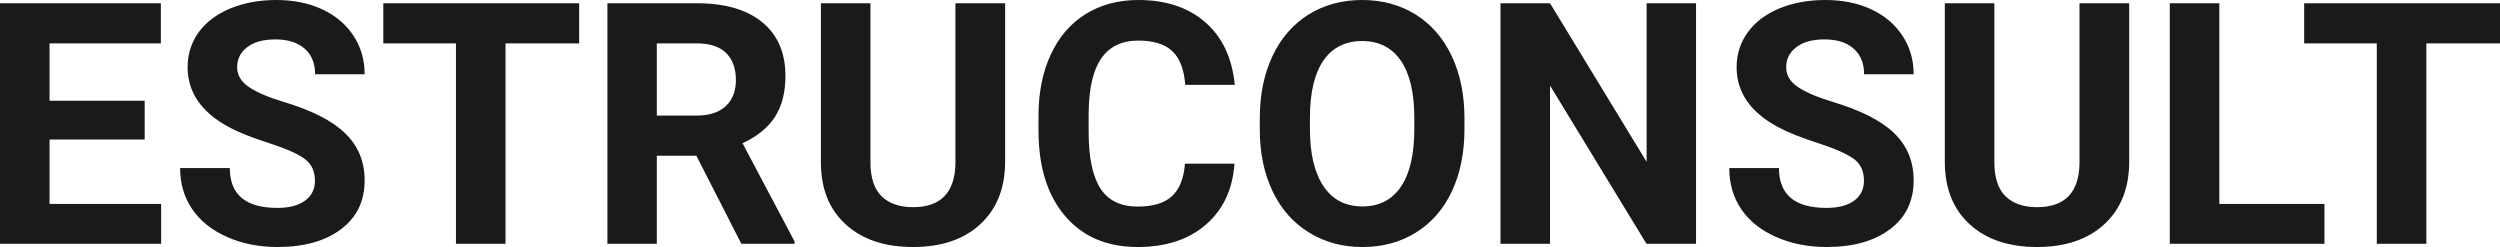 <?xml version="1.0" encoding="UTF-8" standalone="yes"?>
<svg xmlns="http://www.w3.org/2000/svg" width="100%" height="100%" viewBox="0 0 170.029 16.801" fill="rgb(26, 26, 26)">
  <path d="M9.84 6.85L9.84 9.49L3.37 9.49L3.37 13.87L10.96 13.87L10.96 16.58L0 16.58L0 0.22L10.94 0.22L10.94 2.95L3.37 2.95L3.37 6.85L9.84 6.85ZM21.42 12.29L21.42 12.29Q21.42 11.33 20.74 10.82Q20.07 10.31 18.32 9.74Q16.56 9.18 15.54 8.63L15.54 8.63Q12.76 7.12 12.76 4.57L12.76 4.57Q12.76 3.25 13.50 2.21Q14.25 1.17 15.65 0.58Q17.05 0 18.79 0L18.79 0Q20.54 0 21.91 0.63Q23.28 1.27 24.04 2.43Q24.80 3.58 24.80 5.05L24.80 5.05L21.43 5.05Q21.43 3.93 20.72 3.31Q20.01 2.68 18.73 2.68L18.73 2.68Q17.50 2.68 16.81 3.21Q16.13 3.73 16.13 4.58L16.13 4.58Q16.13 5.38 16.93 5.92Q17.73 6.46 19.29 6.93L19.29 6.93Q22.17 7.79 23.48 9.07Q24.80 10.35 24.80 12.26L24.80 12.26Q24.80 14.39 23.19 15.59Q21.58 16.80 18.87 16.80L18.87 16.80Q16.98 16.80 15.43 16.11Q13.88 15.42 13.07 14.22Q12.25 13.02 12.25 11.43L12.25 11.43L15.63 11.43Q15.63 14.14 18.87 14.14L18.87 14.14Q20.07 14.14 20.74 13.65Q21.42 13.16 21.42 12.29ZM39.39 0.22L39.39 2.95L34.38 2.95L34.38 16.58L31.01 16.58L31.01 2.95L26.07 2.95L26.07 0.22L39.39 0.22ZM50.42 16.58L47.36 10.59L44.67 10.59L44.67 16.58L41.31 16.58L41.31 0.22L47.38 0.22Q50.28 0.22 51.85 1.52Q53.42 2.81 53.42 5.17L53.42 5.17Q53.42 6.84 52.70 7.96Q51.97 9.07 50.50 9.74L50.50 9.74L54.04 16.42L54.04 16.58L50.42 16.58ZM44.67 2.95L44.67 7.86L47.39 7.86Q48.66 7.86 49.36 7.22Q50.05 6.57 50.05 5.44L50.05 5.44Q50.05 4.28 49.40 3.62Q48.74 2.95 47.38 2.95L47.38 2.95L44.67 2.95ZM64.98 0.22L68.36 0.22L68.36 10.99Q68.36 13.68 66.68 15.24Q65.00 16.80 62.09 16.80L62.09 16.80Q59.23 16.80 57.54 15.28Q55.86 13.77 55.83 11.12L55.83 11.12L55.83 0.22L59.20 0.22L59.20 11.02Q59.20 12.62 59.97 13.36Q60.73 14.09 62.09 14.09L62.09 14.09Q64.93 14.09 64.98 11.11L64.98 11.11L64.98 0.22ZM80.59 11.13L83.96 11.13Q83.77 13.77 82.01 15.28Q80.25 16.80 77.38 16.80L77.38 16.80Q74.23 16.80 72.43 14.68Q70.63 12.57 70.63 8.87L70.63 8.87L70.63 7.87Q70.63 5.51 71.46 3.72Q72.29 1.92 73.83 0.96Q75.38 0 77.42 0L77.42 0Q80.25 0 81.98 1.52Q83.71 3.03 83.98 5.77L83.98 5.77L80.61 5.77Q80.49 4.19 79.73 3.48Q78.97 2.76 77.42 2.76L77.42 2.76Q75.74 2.76 74.90 3.97Q74.06 5.18 74.04 7.72L74.04 7.72L74.04 8.95Q74.04 11.60 74.85 12.83Q75.65 14.05 77.38 14.05L77.38 14.05Q78.94 14.05 79.71 13.34Q80.48 12.62 80.59 11.13L80.59 11.13ZM99.60 8.04L99.60 8.77Q99.60 11.19 98.75 13.00Q97.90 14.82 96.31 15.81Q94.72 16.80 92.66 16.80L92.66 16.80Q90.63 16.80 89.04 15.82Q87.44 14.85 86.56 13.03Q85.69 11.22 85.68 8.86L85.68 8.86L85.68 8.05Q85.68 5.64 86.55 3.80Q87.42 1.97 89.01 0.98Q90.60 0 92.64 0Q94.68 0 96.27 0.98Q97.86 1.97 98.73 3.80Q99.60 5.64 99.60 8.04L99.60 8.04ZM96.19 8.83L96.19 8.03Q96.19 5.46 95.27 4.12Q94.35 2.79 92.64 2.79L92.64 2.79Q90.94 2.79 90.02 4.10Q89.10 5.42 89.09 7.97L89.09 7.97L89.09 8.77Q89.09 11.28 90.01 12.66Q90.93 14.04 92.66 14.04L92.66 14.04Q94.36 14.04 95.27 12.71Q96.18 11.38 96.19 8.83L96.19 8.83ZM115.35 0.22L115.35 16.58L111.98 16.58L105.42 5.82L105.42 16.58L102.05 16.58L102.05 0.22L105.42 0.22L111.99 11.01L111.99 0.22L115.35 0.22ZM126.77 12.29L126.77 12.29Q126.77 11.33 126.10 10.82Q125.42 10.31 123.67 9.74Q121.92 9.18 120.90 8.63L120.90 8.63Q118.11 7.12 118.11 4.57L118.11 4.57Q118.11 3.25 118.86 2.21Q119.60 1.17 121.00 0.58Q122.40 0 124.14 0L124.14 0Q125.89 0 127.26 0.63Q128.63 1.27 129.39 2.43Q130.15 3.58 130.15 5.05L130.15 5.05L126.78 5.05Q126.78 3.93 126.07 3.31Q125.37 2.68 124.09 2.68L124.09 2.68Q122.85 2.68 122.17 3.21Q121.48 3.73 121.48 4.58L121.48 4.58Q121.48 5.38 122.28 5.92Q123.09 6.46 124.65 6.93L124.65 6.93Q127.52 7.79 128.84 9.07Q130.15 10.35 130.15 12.26L130.15 12.26Q130.15 14.39 128.54 15.59Q126.94 16.80 124.22 16.80L124.22 16.80Q122.33 16.80 120.78 16.11Q119.23 15.42 118.42 14.22Q117.61 13.02 117.61 11.43L117.61 11.43L120.99 11.43Q120.99 14.14 124.22 14.14L124.22 14.14Q125.42 14.14 126.10 13.65Q126.77 13.16 126.77 12.29ZM141.43 0.22L144.81 0.22L144.81 10.99Q144.81 13.68 143.13 15.24Q141.45 16.80 138.54 16.80L138.54 16.80Q135.68 16.80 133.99 15.28Q132.31 13.77 132.27 11.12L132.27 11.12L132.27 0.22L135.64 0.22L135.64 11.02Q135.64 12.62 136.41 13.36Q137.18 14.09 138.54 14.09L138.54 14.09Q141.38 14.09 141.43 11.11L141.43 11.11L141.43 0.22ZM150.94 0.22L150.94 13.87L158.09 13.87L158.09 16.58L147.57 16.58L147.57 0.22L150.94 0.22ZM170.03 0.22L170.03 2.95L165.02 2.95L165.02 16.58L161.65 16.58L161.65 2.95L156.71 2.95L156.71 0.22L170.03 0.22Z" preserveAspectRatio="none"/>
</svg>